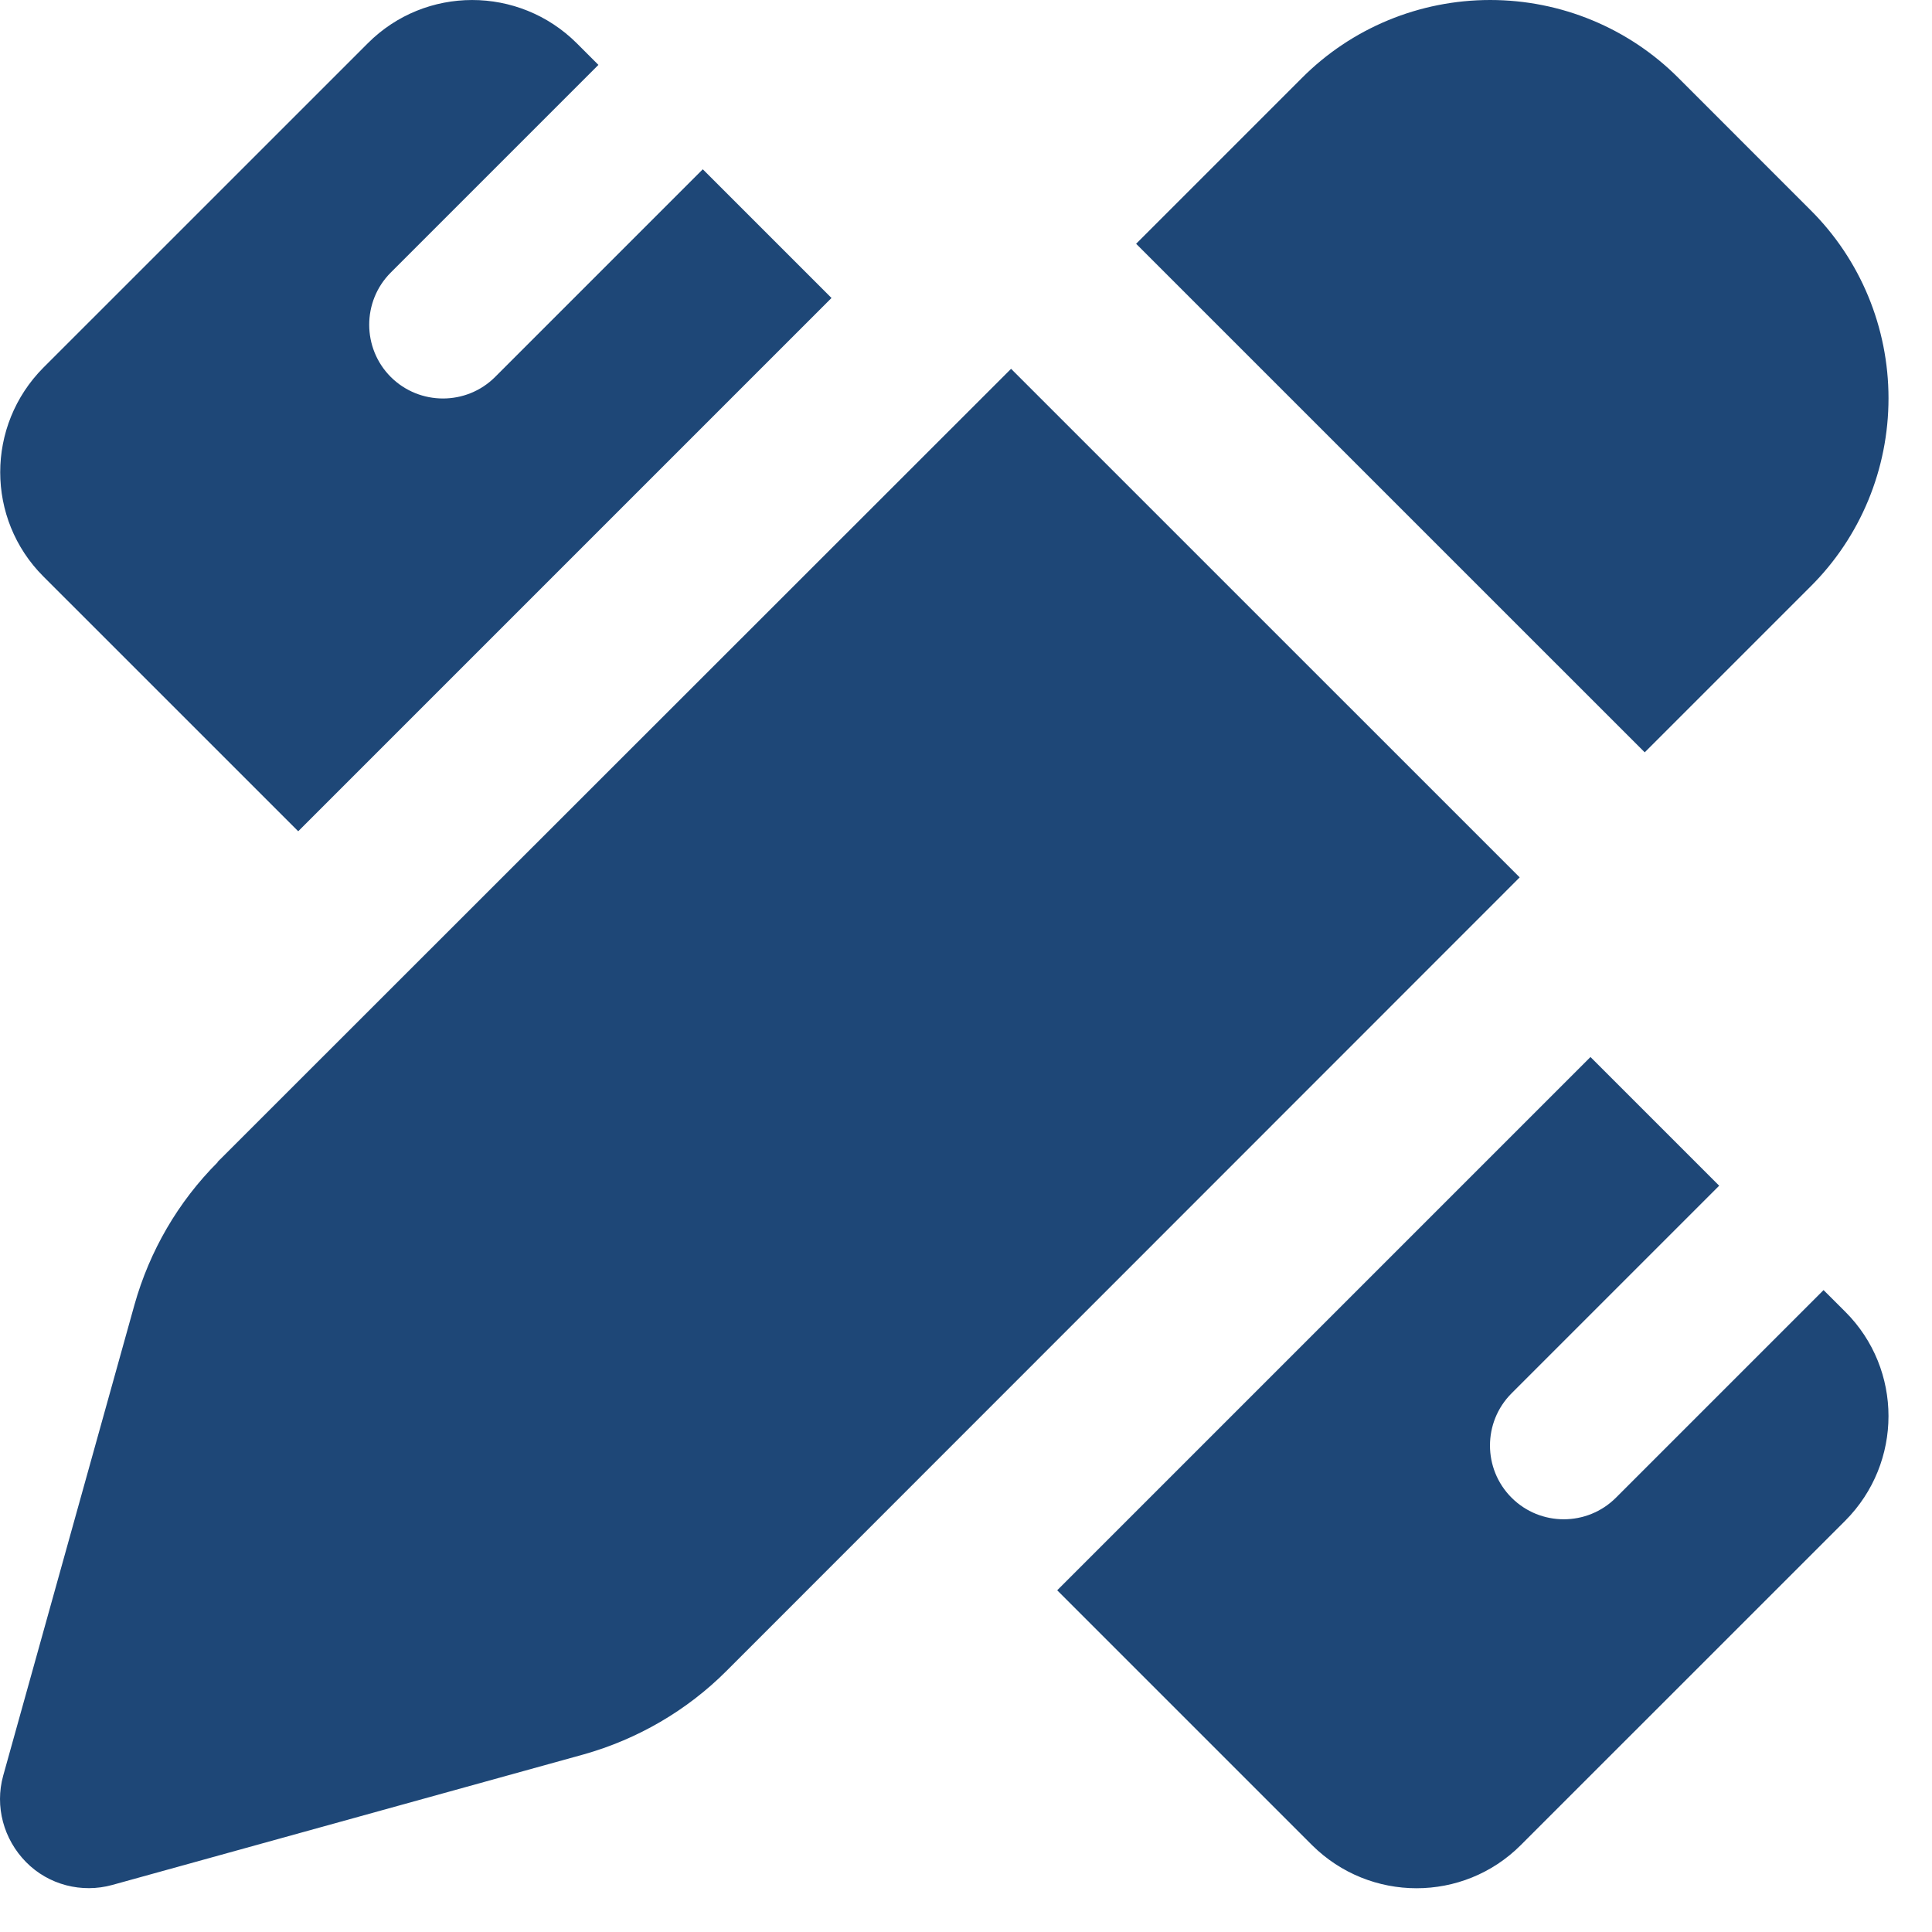<svg width="39" height="39" viewBox="0 0 39 39" fill="none" xmlns="http://www.w3.org/2000/svg">
<path d="M30.081 2.48496e-07C31.511 2.48496e-07 32.88 0.566 33.886 1.578L36.543 4.236C37.556 5.241 38.122 6.611 38.122 8.04C38.122 9.47 37.556 10.84 36.543 11.845L33.201 15.187L22.934 4.921L26.277 1.578C27.282 0.566 28.652 2.48496e-07 30.081 2.48496e-07ZM4.389 23.458L20.41 7.445L30.677 17.711L14.663 33.732C13.867 34.529 12.869 35.109 11.782 35.415L2.268 38.05C1.65 38.221 0.98 38.05 0.526 37.589C0.071 37.127 -0.107 36.464 0.064 35.846L2.714 26.34C3.02 25.253 3.593 24.262 4.397 23.458H4.389ZM16.785 6.015L6.02 16.78L0.875 11.636C-0.286 10.475 -0.286 8.591 0.875 7.422L7.427 0.871C8.588 -0.29 10.472 -0.29 11.641 0.871L12.08 1.31L7.888 5.502C7.308 6.082 7.308 7.028 7.888 7.609C8.469 8.189 9.415 8.189 9.995 7.609L14.187 3.417L16.785 6.015ZM32.106 21.337L34.704 23.935L30.513 28.126C29.932 28.707 29.932 29.652 30.513 30.233C31.094 30.814 32.039 30.814 32.62 30.233L36.811 26.042L37.251 26.481C38.412 27.642 38.412 29.526 37.251 30.695L30.699 37.246C29.538 38.407 27.654 38.407 26.485 37.246L21.341 32.102L32.106 21.337Z" fill="#1E4777"/>
</svg>
